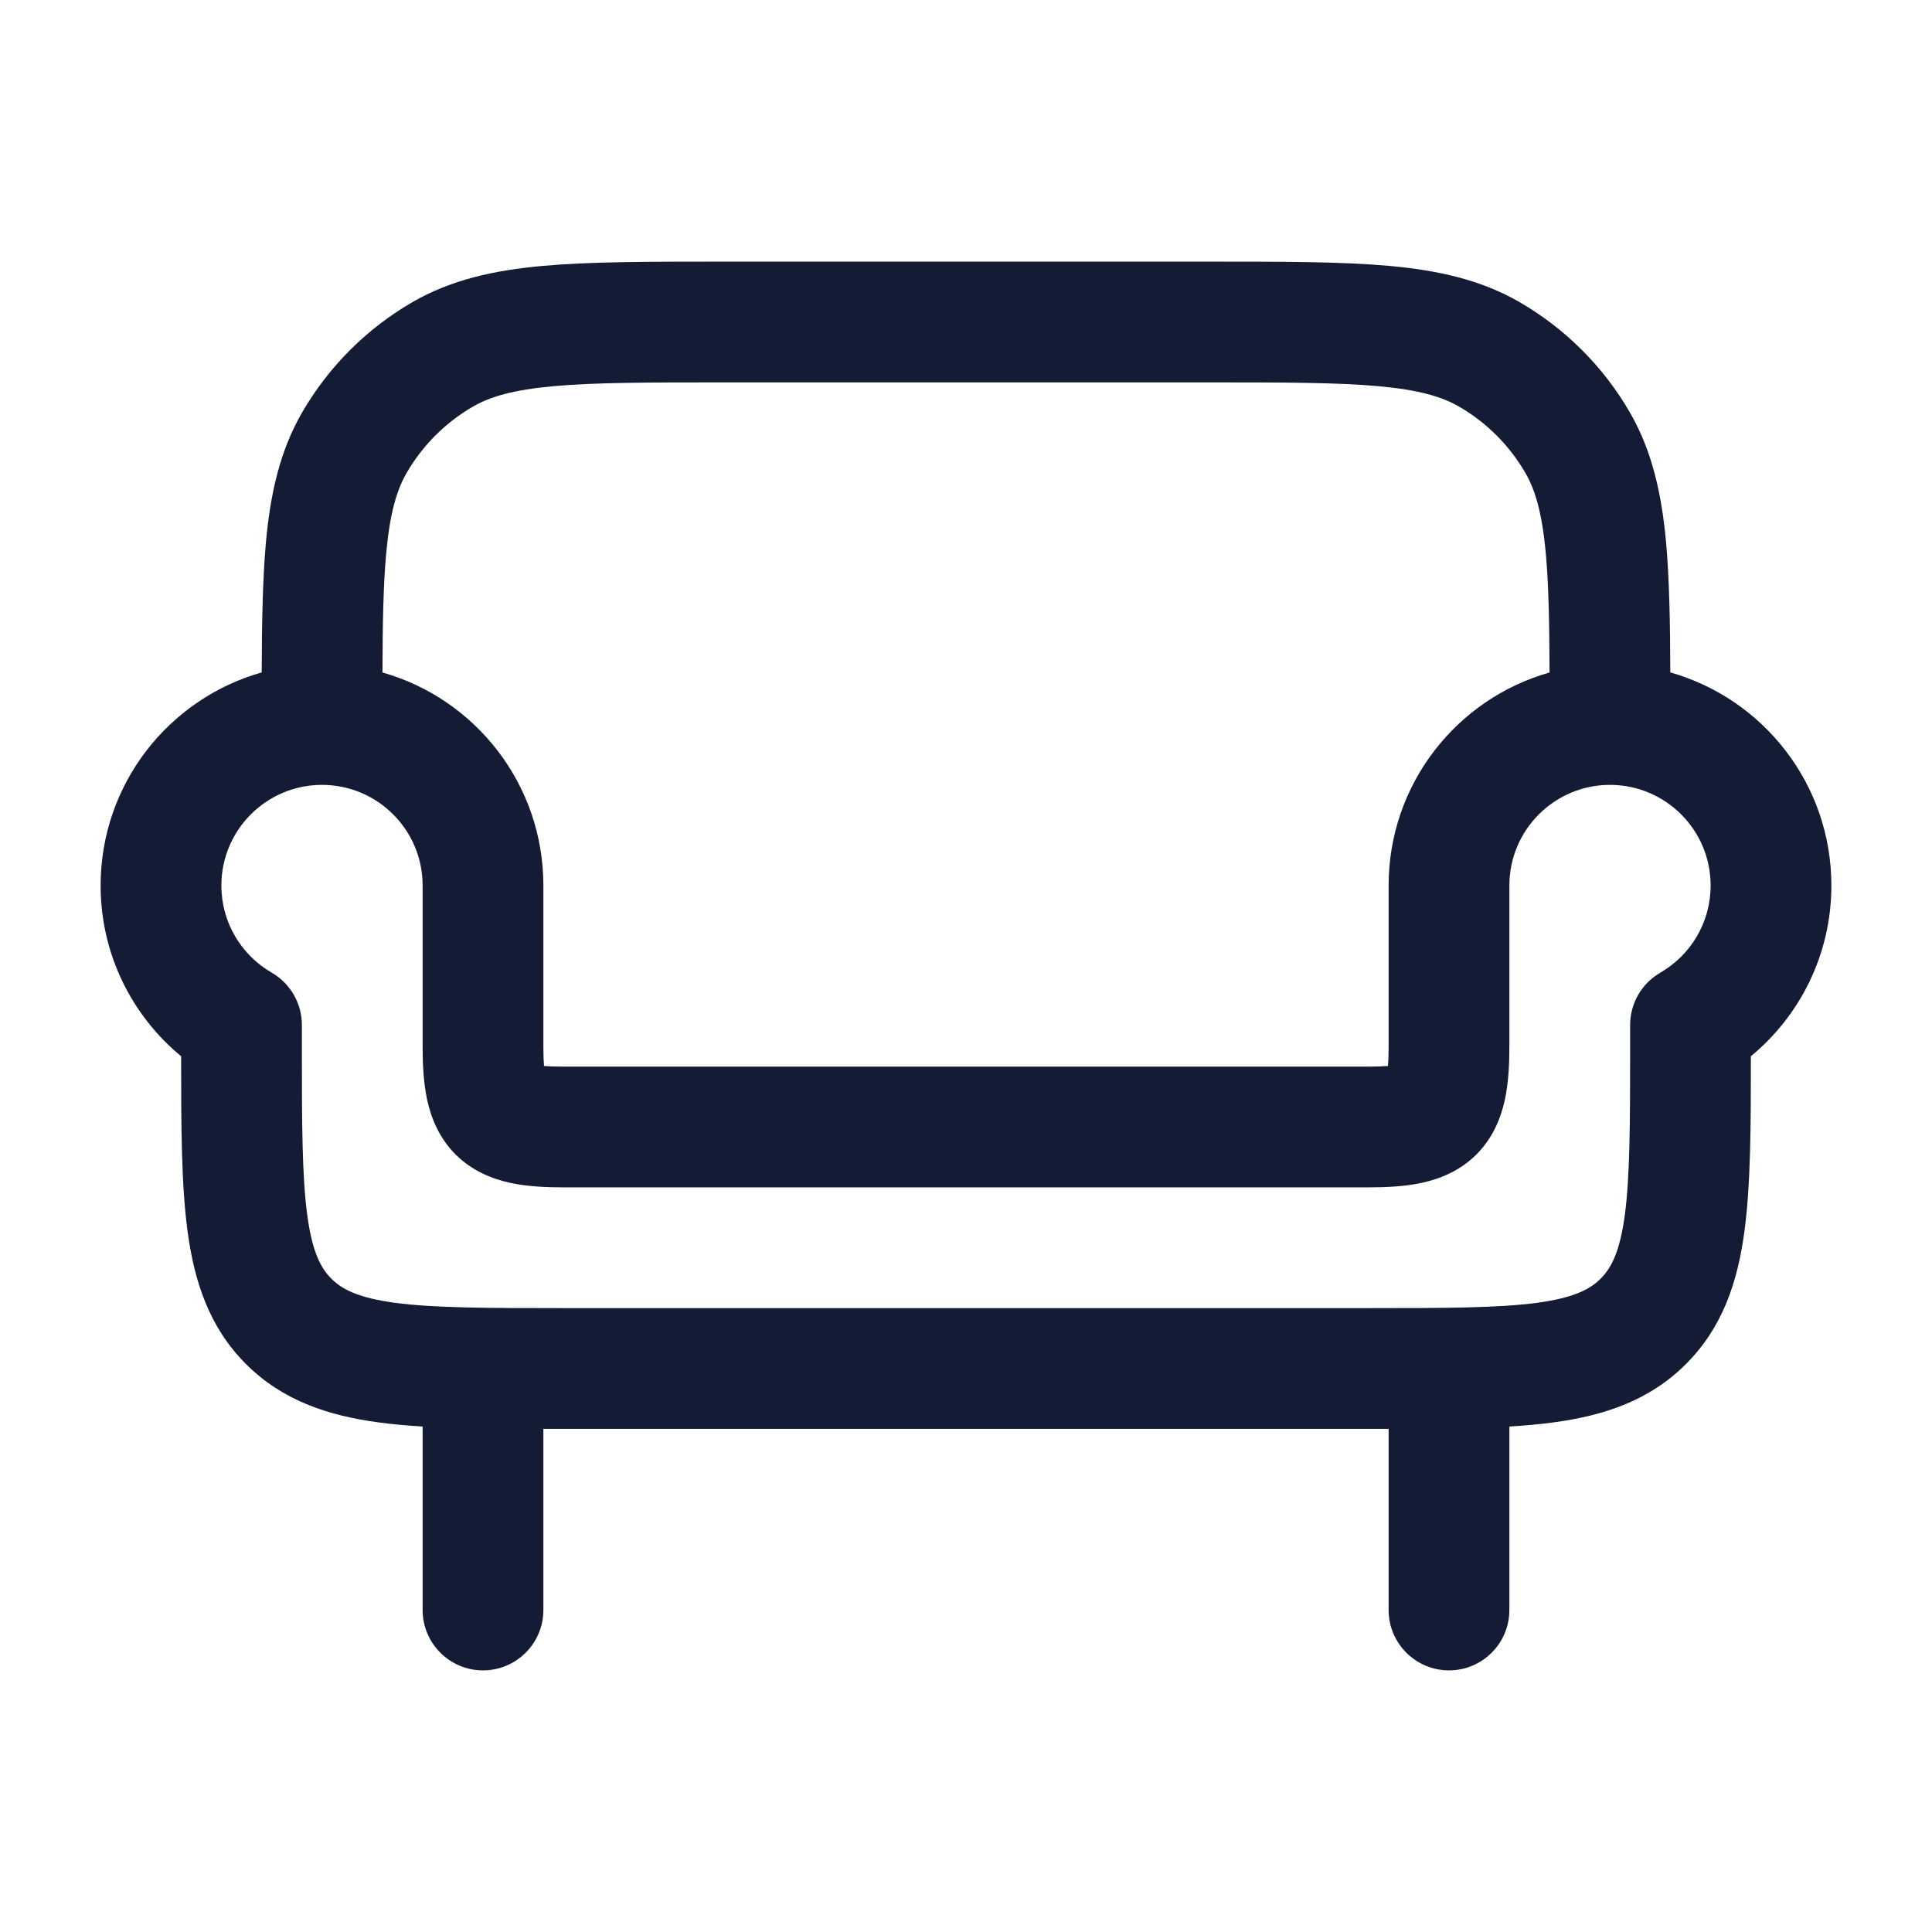 <svg width="24" height="24" viewBox="0 0 24 24" fill="none" xmlns="http://www.w3.org/2000/svg">
<path d="M5.25 17.721C5.056 17.709 4.875 17.693 4.706 17.67C4.078 17.586 3.511 17.4 3.055 16.944C2.6 16.489 2.414 15.922 2.33 15.295C2.252 14.715 2.25 13.989 2.25 13.121C1.64 12.618 1.25 11.855 1.25 11C1.25 9.741 2.096 8.68 3.251 8.353C3.253 7.724 3.263 7.192 3.303 6.742C3.358 6.136 3.475 5.606 3.752 5.125C4.082 4.555 4.555 4.082 5.125 3.752C5.606 3.475 6.136 3.358 6.742 3.303C7.331 3.25 8.06 3.25 8.964 3.25H15.036C15.94 3.25 16.669 3.25 17.258 3.303C17.864 3.358 18.394 3.475 18.875 3.752C19.445 4.082 19.919 4.555 20.248 5.125C20.525 5.606 20.642 6.136 20.697 6.742C20.737 7.192 20.747 7.724 20.749 8.353C21.904 8.68 22.75 9.741 22.75 11C22.75 11.855 22.36 12.618 21.75 13.121C21.75 13.989 21.748 14.715 21.67 15.295C21.586 15.922 21.4 16.489 20.944 16.944C20.489 17.4 19.922 17.586 19.295 17.67C19.125 17.693 18.944 17.709 18.75 17.721V20C18.75 20.414 18.414 20.75 18 20.75C17.586 20.75 17.25 20.414 17.25 20V17.75H6.75V20C6.75 20.414 6.414 20.75 6 20.75C5.586 20.75 5.25 20.414 5.25 20V17.721ZM4.751 8.354C5.905 8.68 6.75 9.742 6.75 11V13C6.75 13.106 6.753 13.184 6.758 13.242C6.816 13.247 6.894 13.25 7 13.25H17C17.106 13.25 17.184 13.247 17.242 13.242C17.247 13.184 17.25 13.106 17.25 13V11C17.25 9.742 18.095 8.68 19.249 8.354C19.247 7.737 19.238 7.265 19.203 6.878C19.157 6.375 19.073 6.09 18.949 5.875C18.751 5.533 18.467 5.249 18.125 5.051C17.91 4.927 17.625 4.843 17.122 4.797C16.61 4.751 15.948 4.75 15 4.75H9C8.052 4.75 7.39 4.751 6.878 4.797C6.375 4.843 6.09 4.927 5.875 5.051C5.533 5.249 5.249 5.533 5.051 5.875C4.927 6.09 4.843 6.375 4.797 6.878C4.762 7.265 4.753 7.737 4.751 8.354ZM20 9.75C19.31 9.75 18.75 10.31 18.75 11V13C18.75 13.223 18.739 13.453 18.693 13.666C18.644 13.887 18.547 14.134 18.341 14.341C18.134 14.547 17.887 14.644 17.666 14.693C17.454 14.739 17.223 14.75 17 14.75H7C6.777 14.75 6.546 14.739 6.334 14.693C6.113 14.644 5.866 14.547 5.659 14.341C5.453 14.134 5.356 13.887 5.307 13.666C5.261 13.453 5.25 13.223 5.25 13V11C5.25 10.31 4.69 9.75 4 9.75C3.31 9.75 2.75 10.31 2.75 11C2.75 11.462 3 11.866 3.376 12.083C3.607 12.217 3.75 12.465 3.75 12.732V13C3.75 13.964 3.752 14.612 3.817 15.095C3.879 15.556 3.986 15.754 4.116 15.884C4.246 16.014 4.444 16.121 4.905 16.184C5.388 16.248 6.036 16.25 7 16.25H17C17.964 16.25 18.612 16.248 19.095 16.184C19.556 16.121 19.754 16.014 19.884 15.884C20.014 15.754 20.121 15.556 20.184 15.095C20.248 14.612 20.25 13.964 20.25 13V12.732C20.25 12.465 20.393 12.217 20.625 12.083C21 11.866 21.25 11.462 21.25 11C21.25 10.31 20.69 9.75 20 9.75Z" fill="#141B34"/>
</svg>
